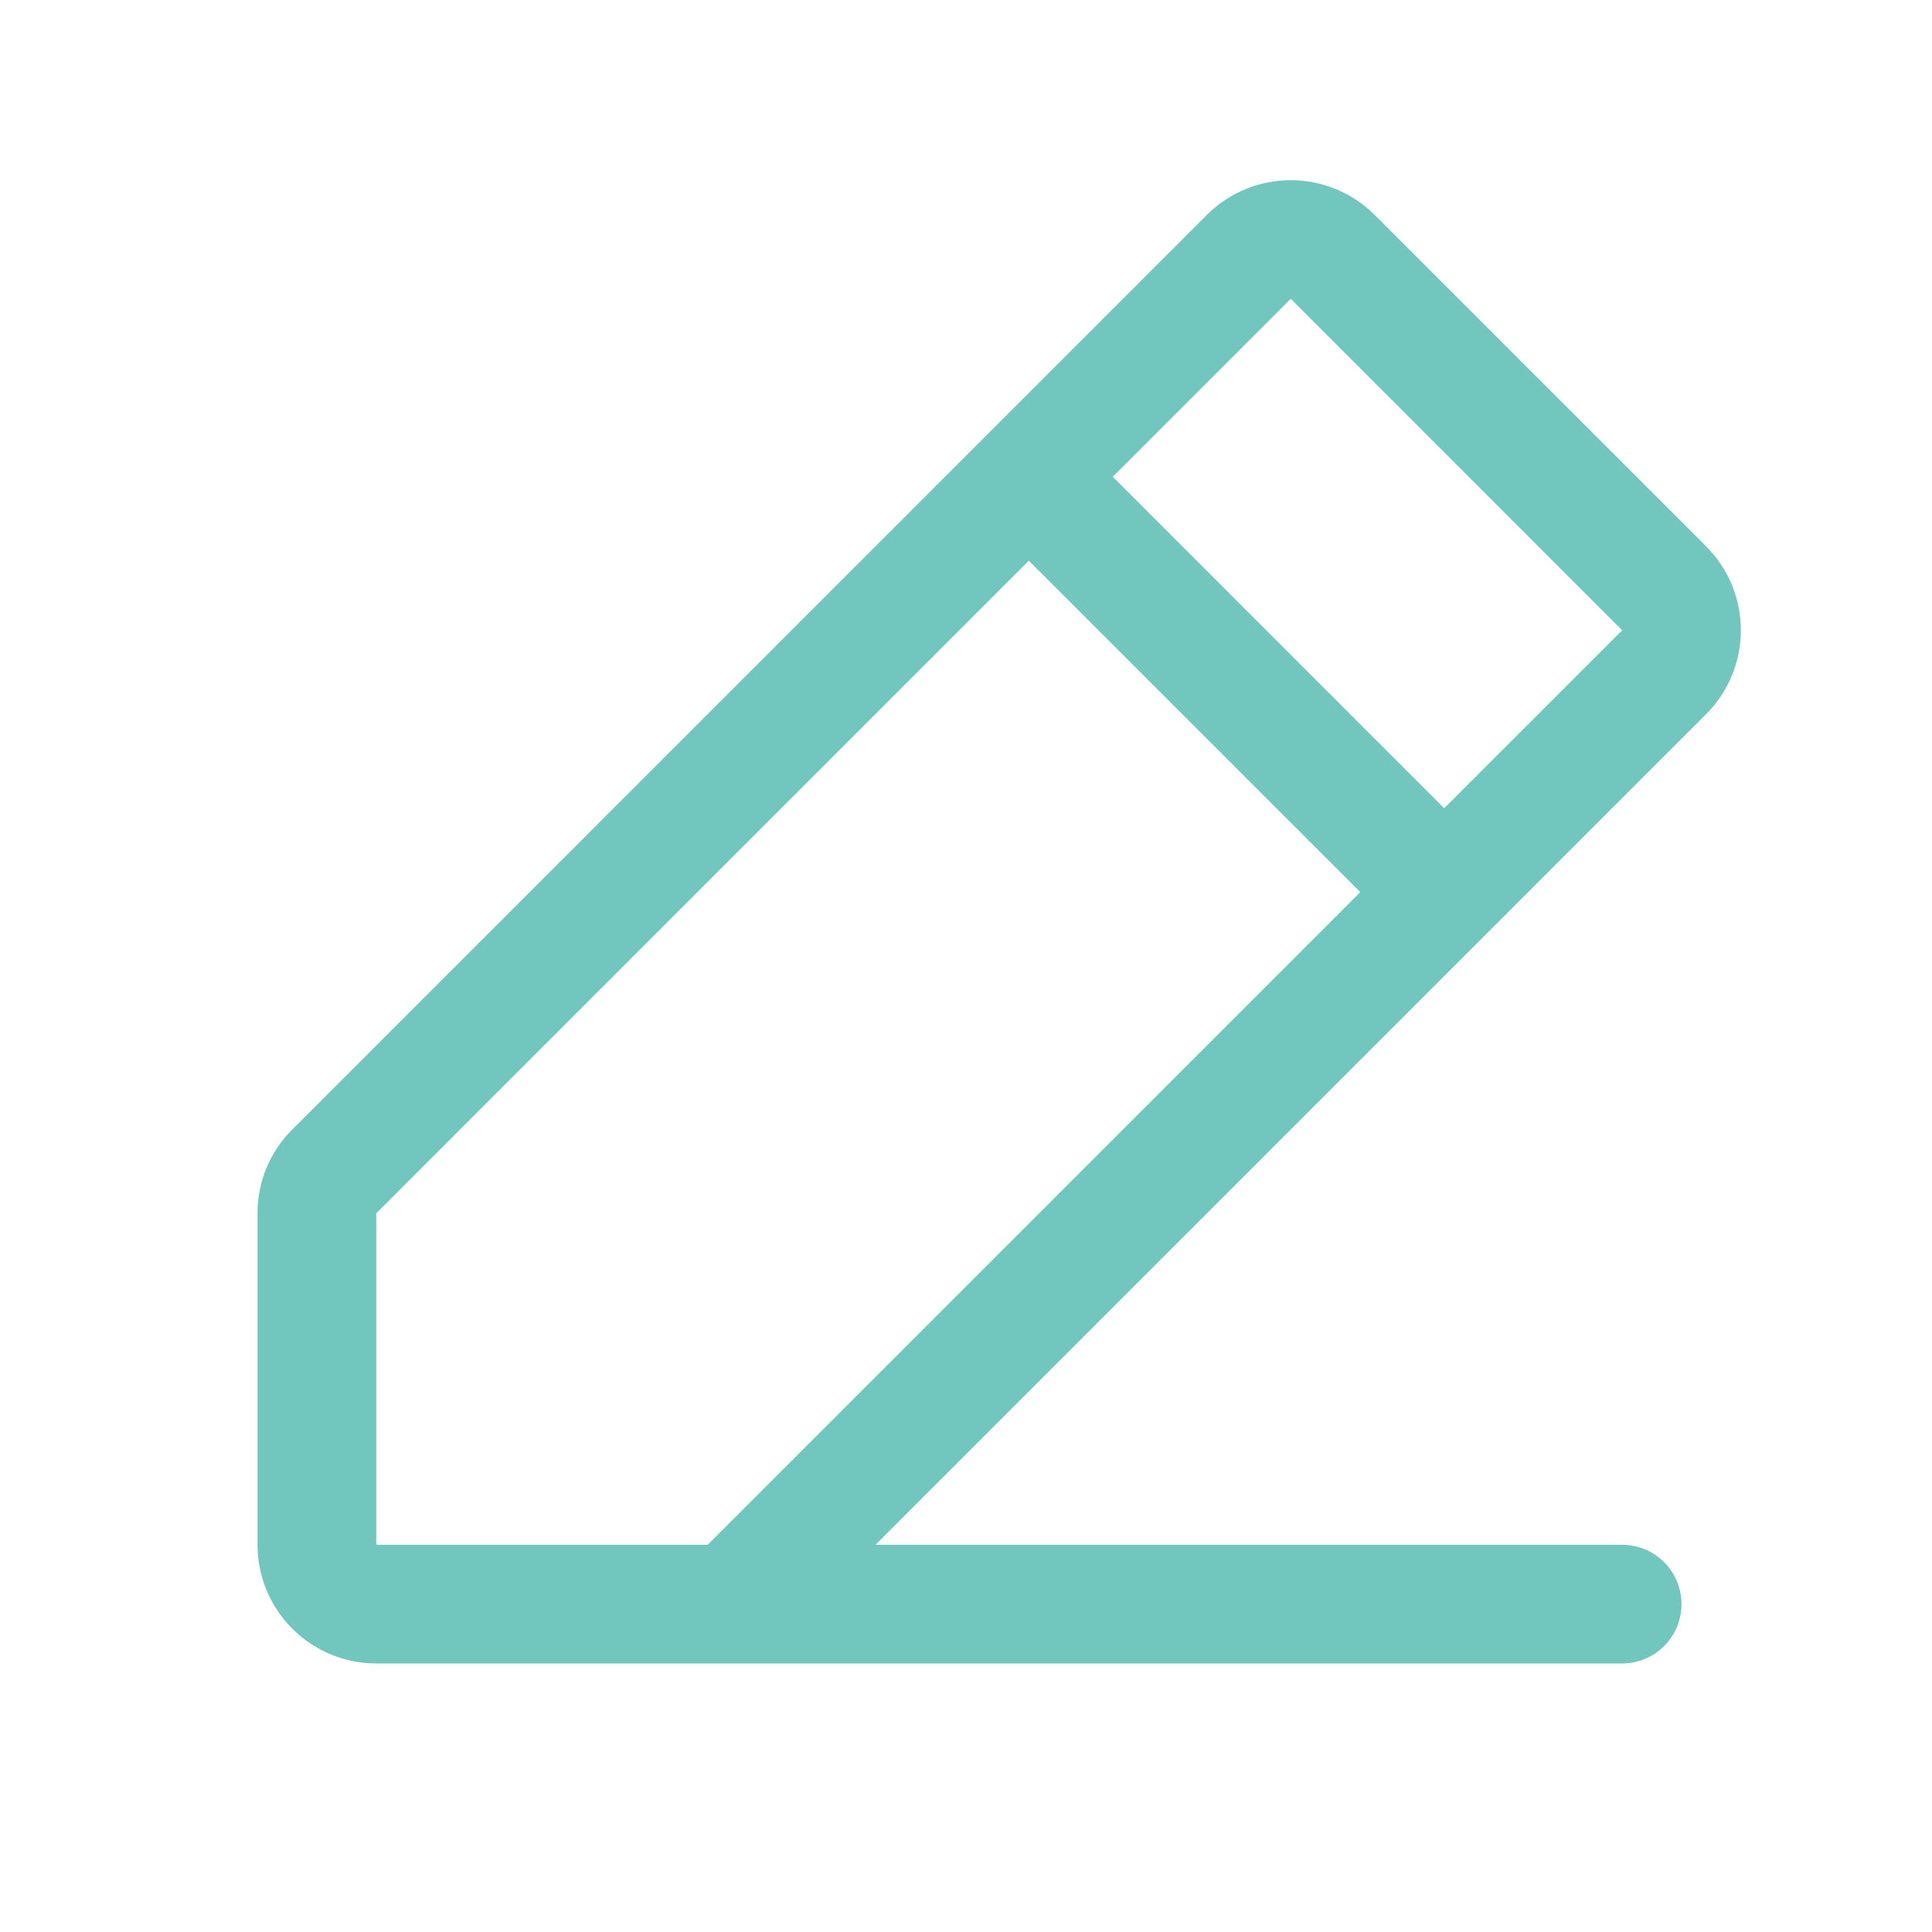 <svg xmlns="http://www.w3.org/2000/svg" width="48" height="48" viewBox="0 0 48 48" fill="none"><path d="M42.388 13.573L34.153 5.34C33.879 5.066 33.554 4.849 33.197 4.701C32.839 4.553 32.456 4.477 32.068 4.477C31.681 4.477 31.298 4.553 30.94 4.701C30.582 4.849 30.257 5.066 29.983 5.34L7.263 28.061C6.988 28.334 6.77 28.659 6.621 29.016C6.473 29.374 6.397 29.758 6.398 30.145V38.38C6.398 39.161 6.709 39.911 7.262 40.464C7.815 41.017 8.565 41.328 9.347 41.328H40.302C40.693 41.328 41.068 41.172 41.344 40.896C41.621 40.62 41.776 40.245 41.776 39.854C41.776 39.463 41.621 39.088 41.344 38.811C41.068 38.535 40.693 38.38 40.302 38.38H21.751L42.388 17.743C42.661 17.469 42.879 17.144 43.027 16.786C43.175 16.428 43.251 16.045 43.251 15.658C43.251 15.271 43.175 14.887 43.027 14.529C42.879 14.172 42.661 13.847 42.388 13.573ZM17.581 38.38H9.347V30.145L25.561 13.93L33.796 22.165L17.581 38.38ZM35.88 20.081L27.647 11.846L32.069 7.424L40.302 15.659L35.88 20.081Z" fill="#71C6BE"></path></svg>